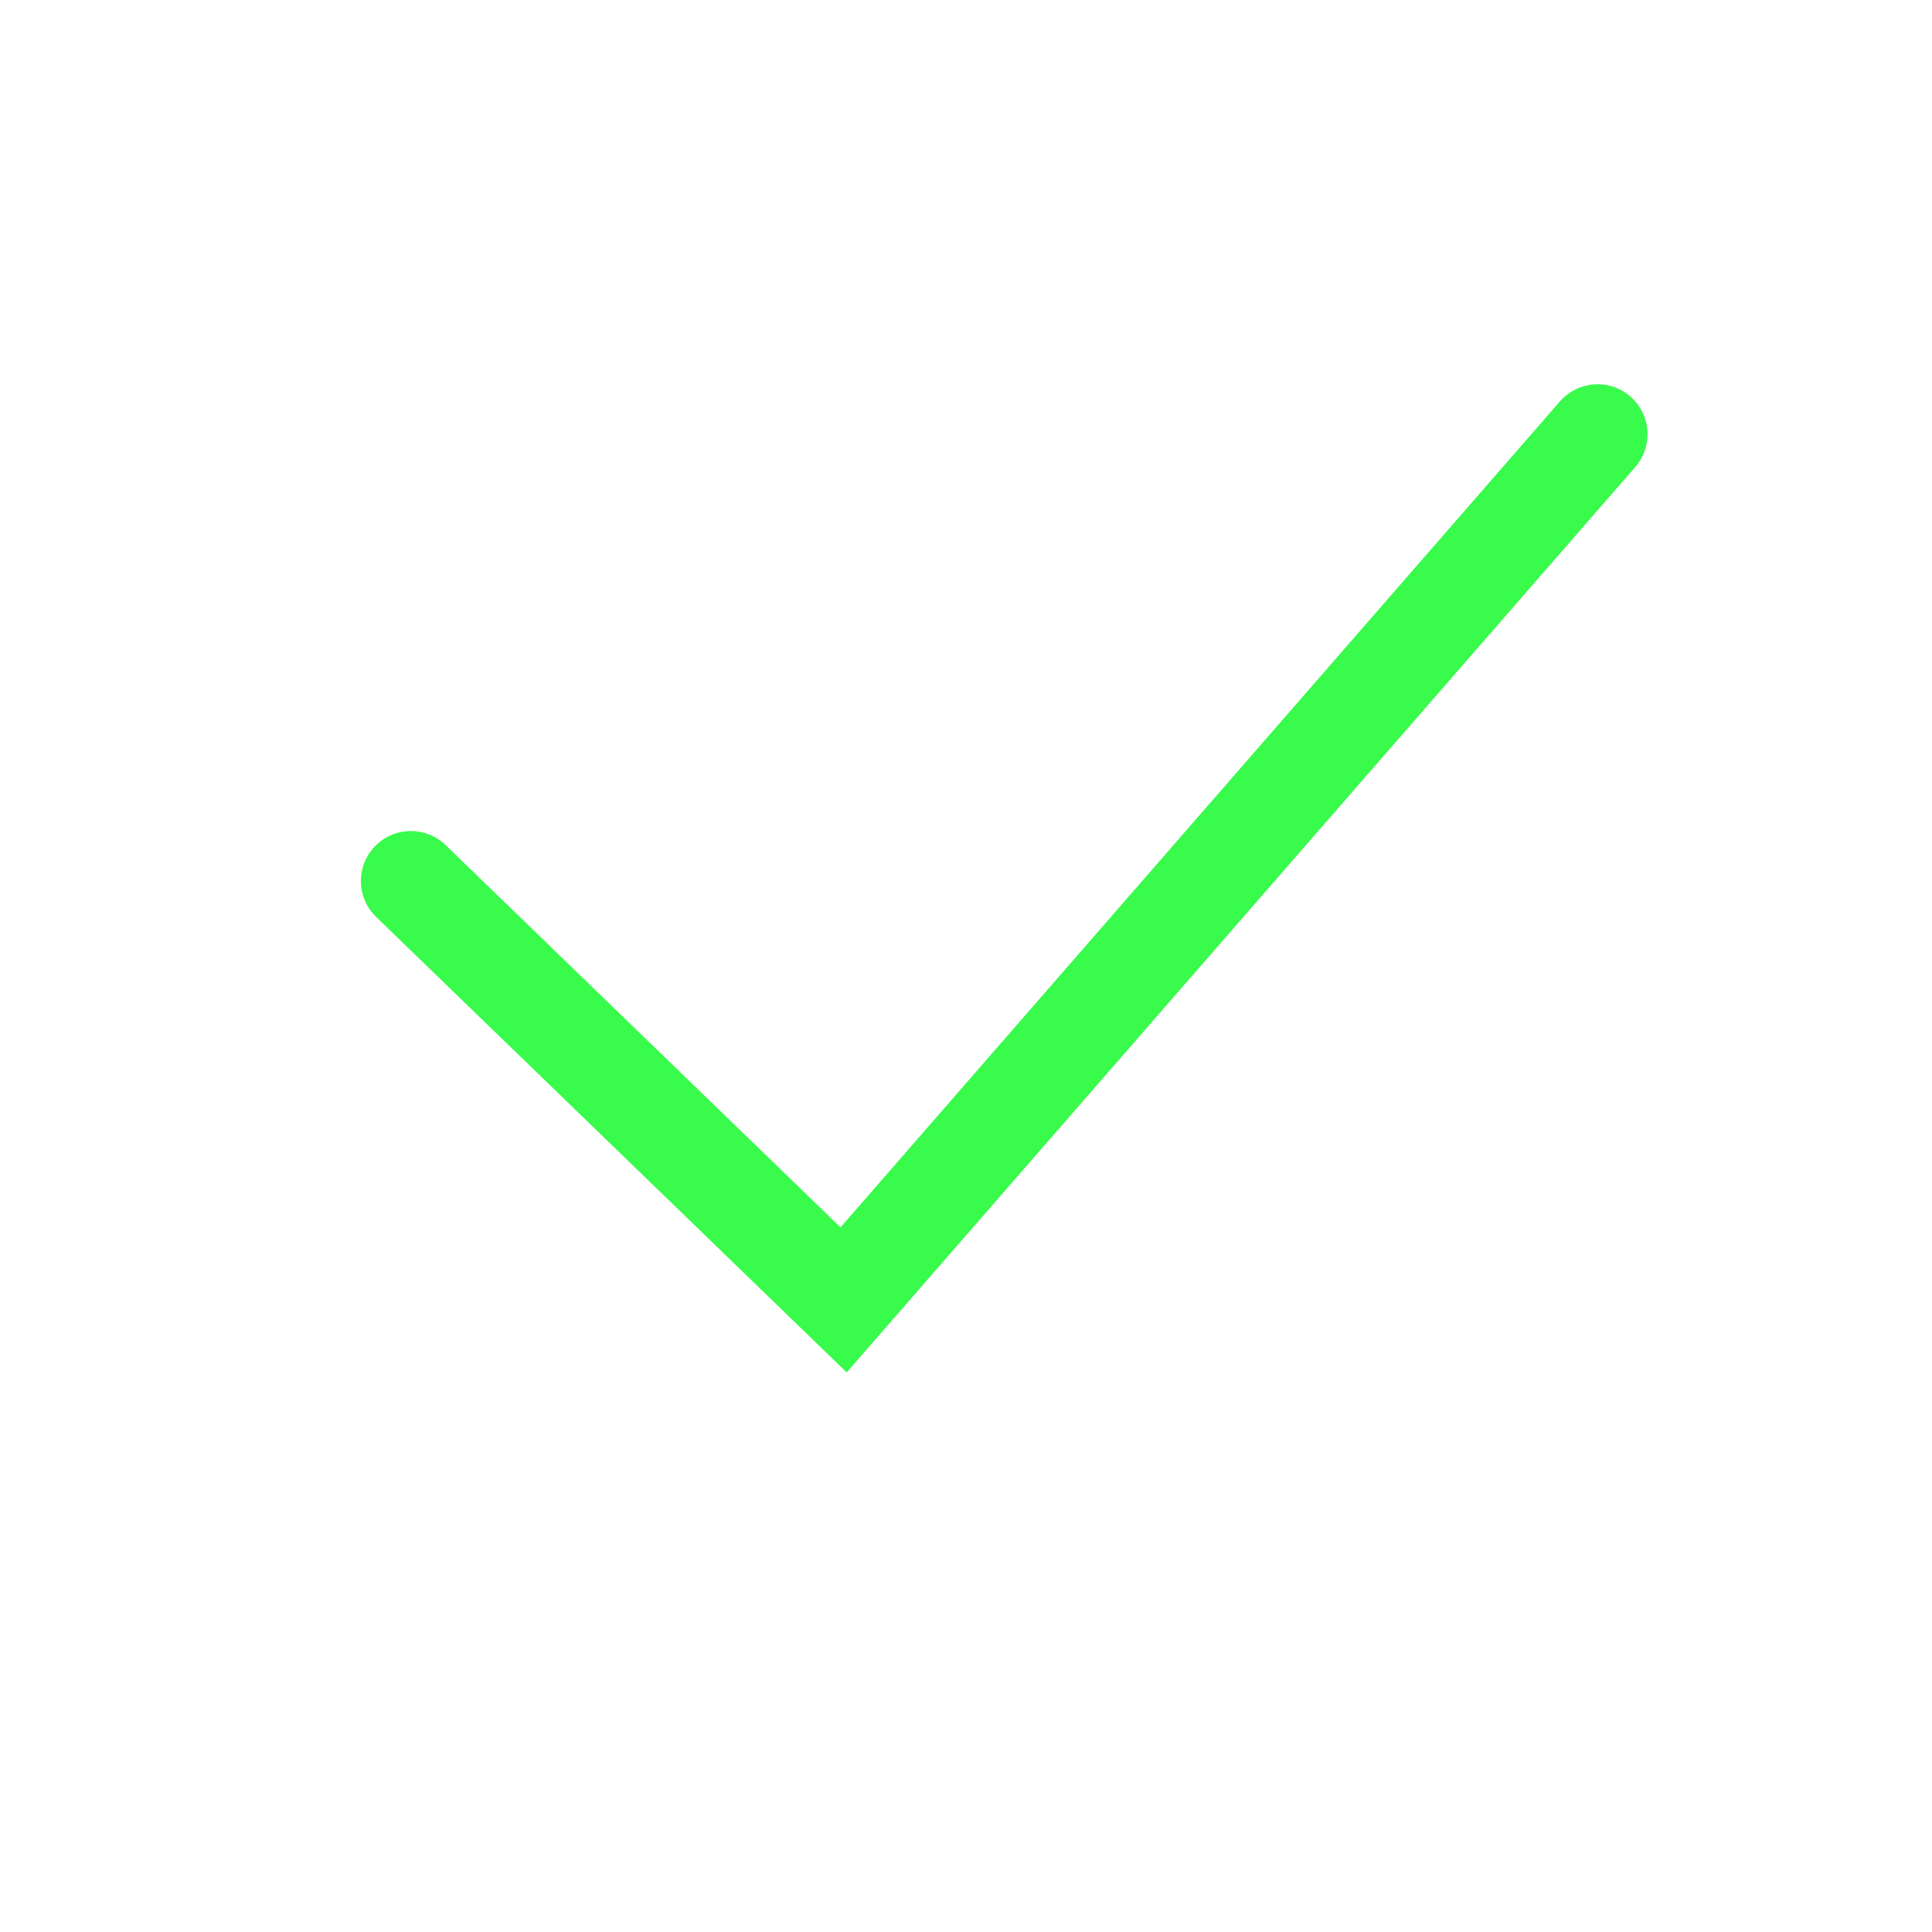 <?xml version="1.0" encoding="UTF-8"?> <svg xmlns="http://www.w3.org/2000/svg" width="58" height="58" viewBox="0 0 58 58" fill="none"><path d="M12.334 26.448L25.326 39.023L47.96 13.036" stroke="#38FB4C" stroke-width="3" stroke-linecap="round"></path></svg> 
